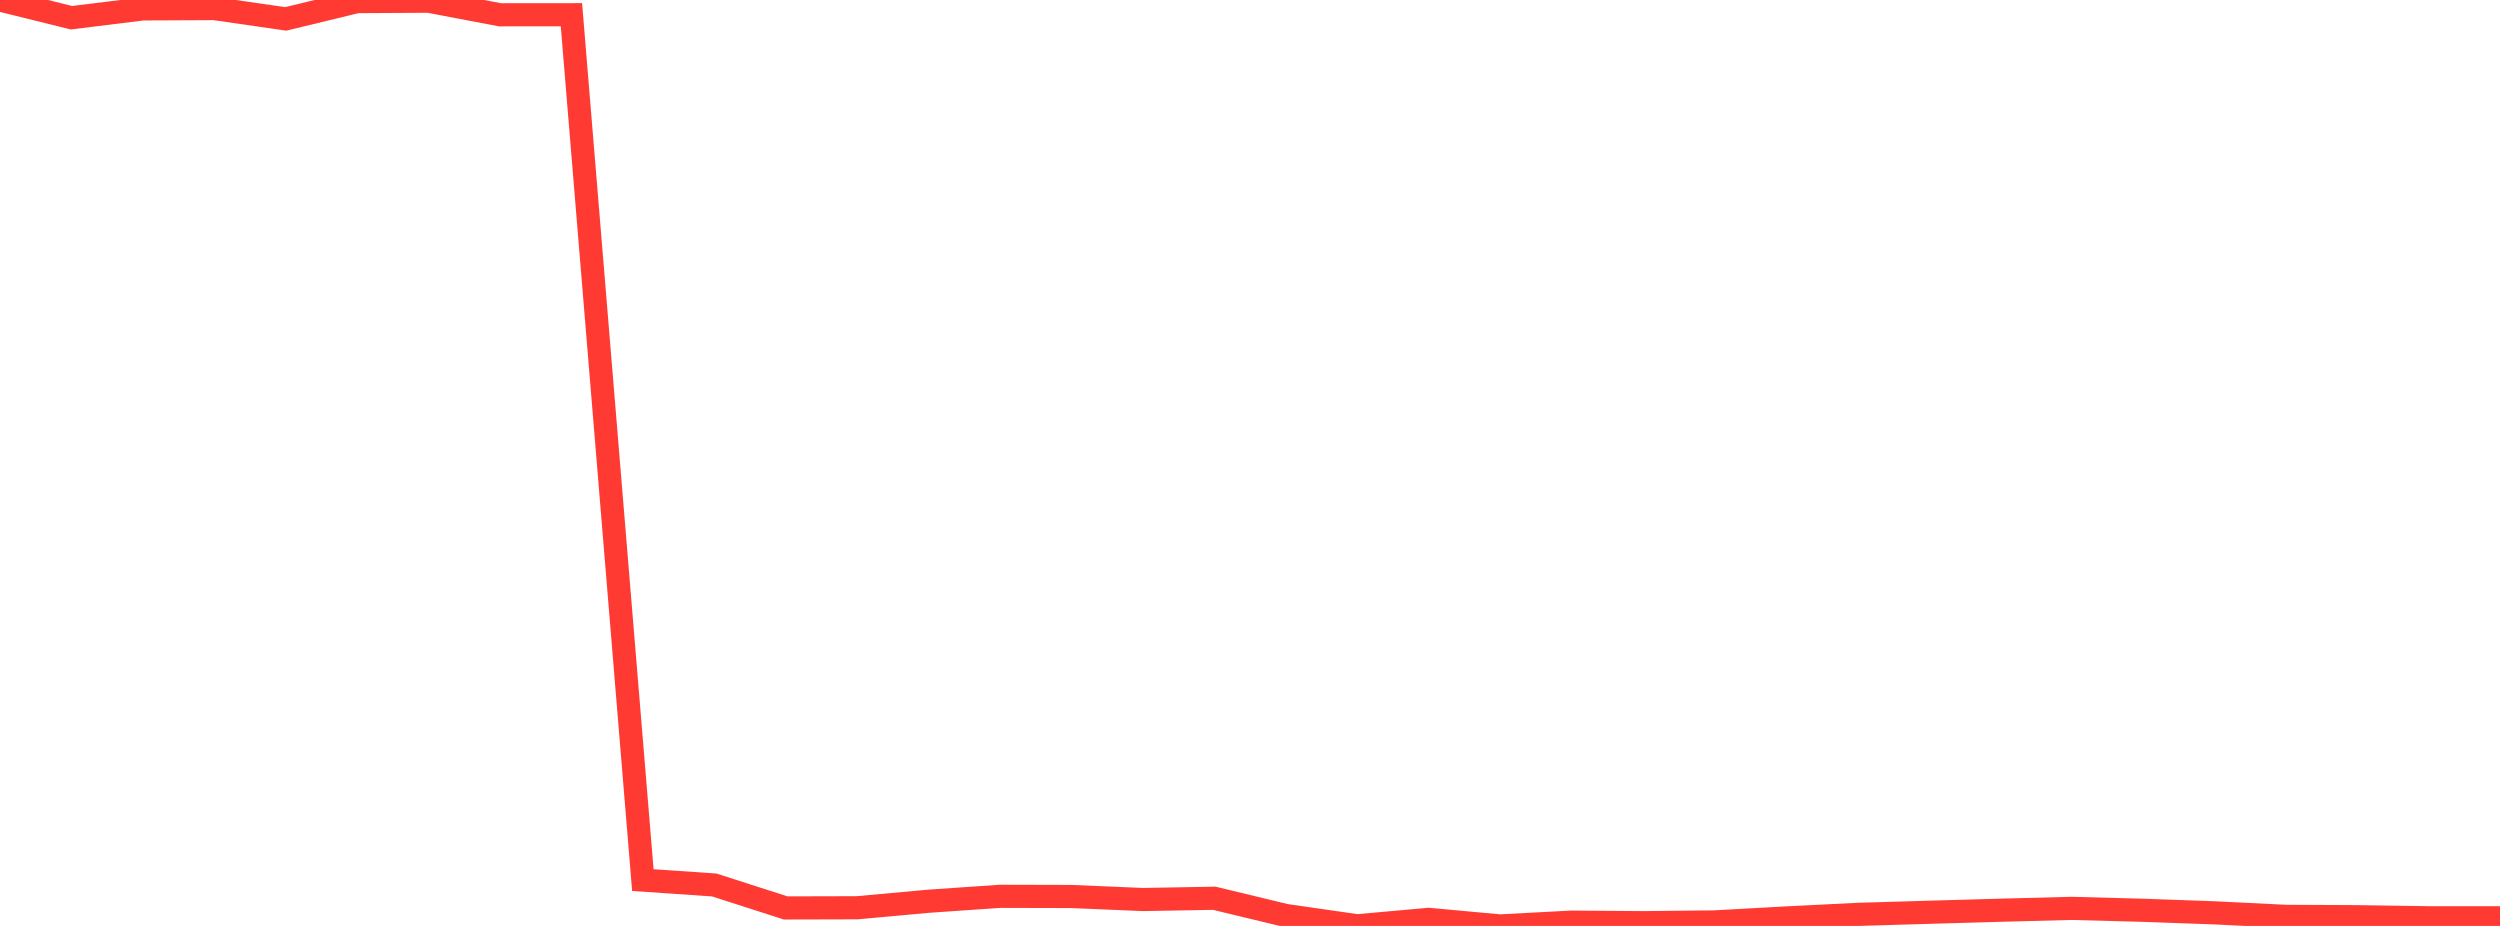 <?xml version="1.0" standalone="no"?>
<!DOCTYPE svg PUBLIC "-//W3C//DTD SVG 1.1//EN" "http://www.w3.org/Graphics/SVG/1.1/DTD/svg11.dtd">

<svg width="135" height="50" viewBox="0 0 135 50" preserveAspectRatio="none" 
  xmlns="http://www.w3.org/2000/svg"
  xmlns:xlink="http://www.w3.org/1999/xlink">


<polyline points="0.0, 0.0 3.857, 0.957 7.714, 0.481 11.571, 0.463 15.429, 1.02 19.286, 0.086 23.143, 0.064 27.0, 0.799 30.857, 0.796 34.714, 47.525 38.571, 47.789 42.429, 49.029 46.286, 49.019 50.143, 48.667 54.0, 48.401 57.857, 48.411 61.714, 48.574 65.571, 48.506 69.429, 49.436 73.286, 49.992 77.143, 49.646 81.0, 50.0 84.857, 49.796 88.714, 49.825 92.571, 49.784 96.429, 49.571 100.286, 49.378 104.143, 49.263 108.0, 49.153 111.857, 49.052 115.714, 49.155 119.571, 49.293 123.429, 49.483 127.286, 49.502 131.143, 49.56 135.0, 49.56" fill="none" stroke="#ff3a33" stroke-width="1.25"/>

</svg>